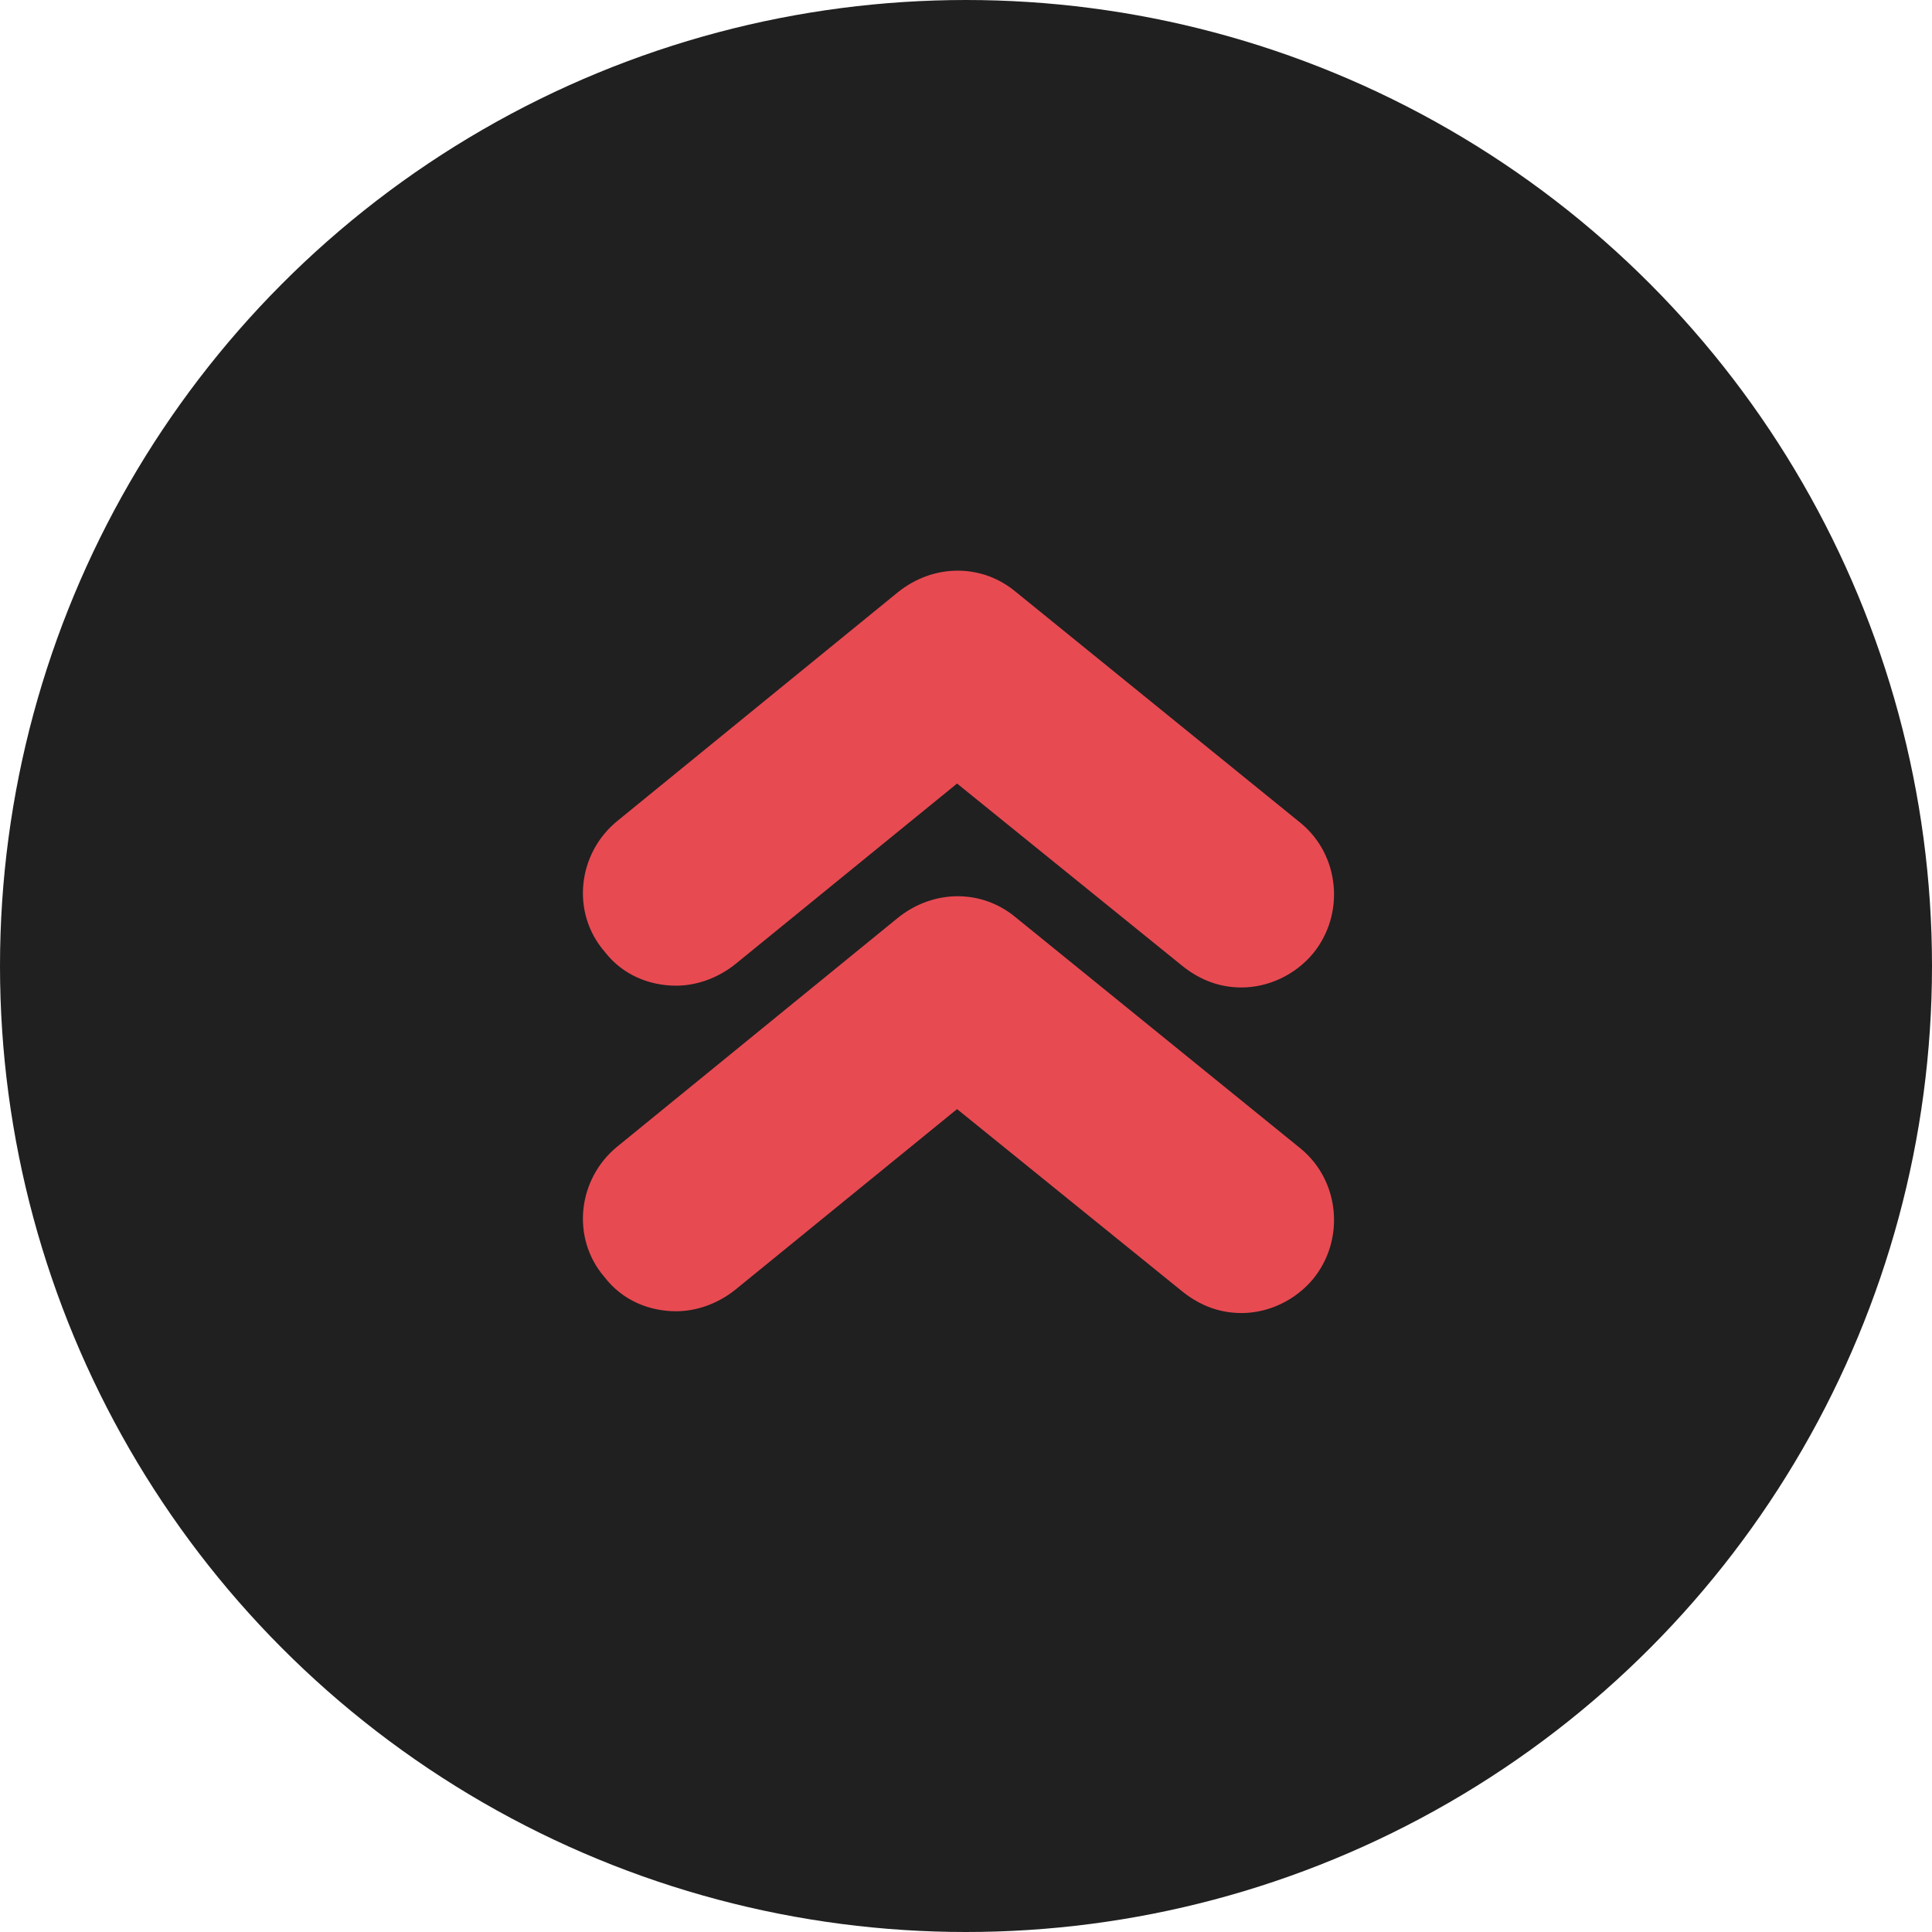 <?xml version="1.0" encoding="utf-8"?>
<!-- Generator: Adobe Illustrator 24.3.0, SVG Export Plug-In . SVG Version: 6.00 Build 0)  -->
<svg version="1.1" id="Layer_1" xmlns="http://www.w3.org/2000/svg" xmlns:xlink="http://www.w3.org/1999/xlink" x="0px" y="0px"
	 viewBox="0 0 108 108" style="enable-background:new 0 0 108 108;" xml:space="preserve">
<style type="text/css">
	.st0{fill:#202020;}
	.st1{fill:#E84A52;}
</style>
<circle class="st0" cx="54" cy="54" r="54"/>
<g>
	<path class="st1" d="M37.8,73.3c1.1,0,2.3-0.4,3.3-1.2L53.5,62l12.6,10.2c1,0.8,2.1,1.2,3.3,1.2c1.5,0,3-0.7,4-1.9
		c1.8-2.2,1.5-5.5-0.7-7.3L56.8,51.3c-1.9-1.6-4.6-1.6-6.6,0L34.5,64.1c-2.2,1.8-2.6,5.1-0.7,7.3C34.8,72.7,36.3,73.3,37.8,73.3z"/>
	<path class="st1" d="M37.8,55.1c1.1,0,2.3-0.4,3.3-1.2l12.4-10.1L66.1,54c1,0.8,2.1,1.2,3.3,1.2c1.5,0,3-0.7,4-1.9
		c1.8-2.2,1.5-5.5-0.7-7.3L56.8,33.1c-1.9-1.6-4.6-1.6-6.6,0L34.5,45.9c-2.2,1.8-2.6,5.1-0.7,7.3C34.8,54.5,36.3,55.1,37.8,55.1z"/>
</g>
</svg>
